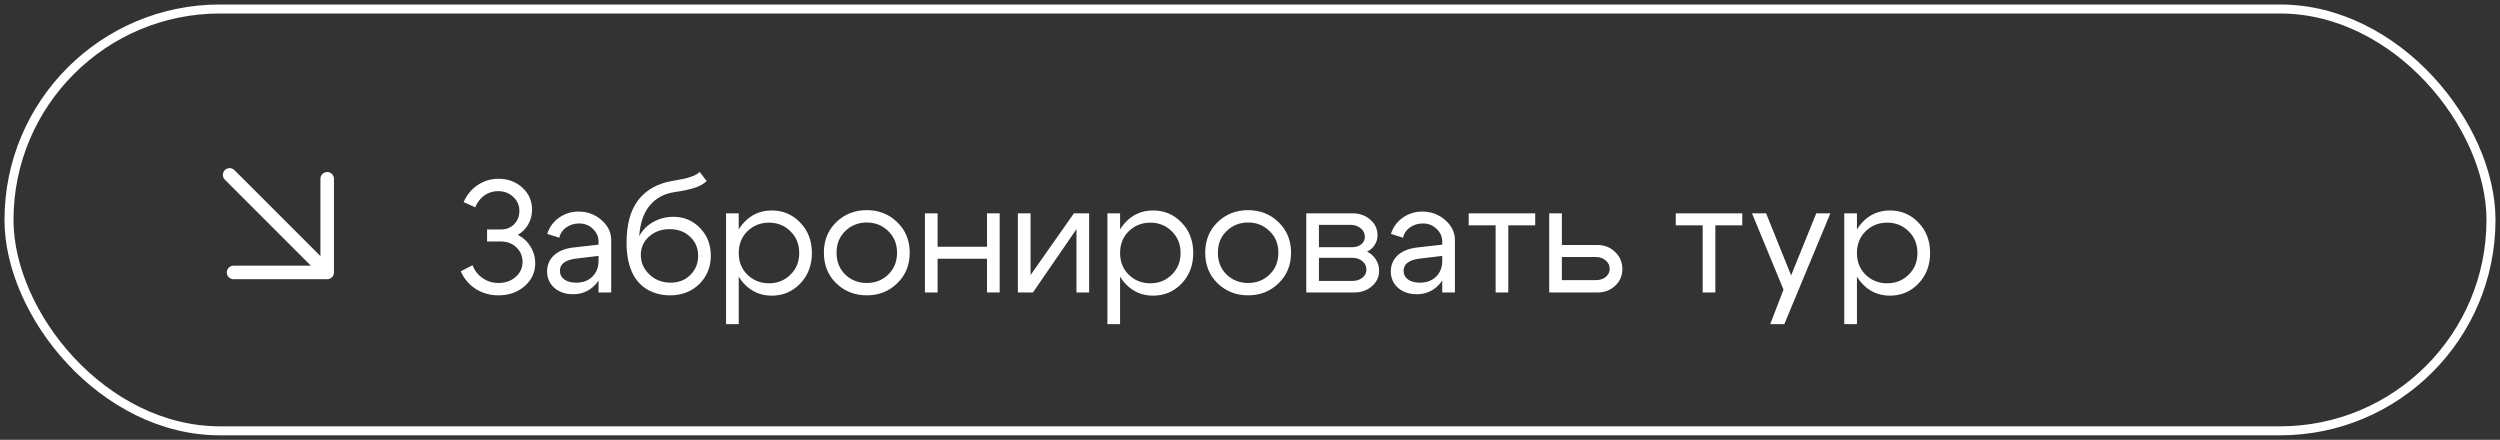 <?xml version="1.0" encoding="UTF-8"?> <svg xmlns="http://www.w3.org/2000/svg" viewBox="5991.159 5080.659 189.453 33.331"><rect x="5991.159" y="5080.659" width="189.453" height="33.331" fill="#333333" stroke="none"/><rect font-size-adjust="none" stroke-width="0.682" stroke="white" x="5991.841" y="5081.341" width="188.088" height="31.966" rx="15.983" id="tSvg1a9c98a9c" fill="none" fill-opacity="1" stroke-opacity="1" style="transform: rotate(0deg);"></rect><path fill="none" stroke="white" fill-opacity="1" stroke-width="1.024" stroke-opacity="1" font-size-adjust="none" stroke-linecap="round" stroke-linejoin="round" id="tSvgc6098247ed" d="M 6008.561 5093.912 C 6011.025 5096.376 6013.49 5098.841 6015.954 5101.305 M 6015.954 5101.305 C 6015.954 5098.939 6015.954 5096.573 6015.954 5094.208 M 6015.954 5101.305 C 6013.588 5101.305 6011.222 5101.305 6008.856 5101.305"></path><path fill="white" stroke="none" fill-opacity="1" stroke-width="1" stroke-opacity="1" font-size-adjust="none" id="tSvg1667ed07c7f" d="M 6026.294 5095.972 C 6026.534 5095.428 6026.886 5095 6027.35 5094.688 C 6027.822 5094.368 6028.35 5094.208 6028.934 5094.208 C 6029.654 5094.208 6030.258 5094.432 6030.746 5094.88 C 6031.234 5095.328 6031.478 5095.884 6031.478 5096.548 C 6031.478 5096.956 6031.382 5097.328 6031.19 5097.664 C 6030.998 5098 6030.734 5098.264 6030.398 5098.456 C 6030.806 5098.664 6031.126 5098.96 6031.358 5099.344 C 6031.598 5099.728 6031.718 5100.148 6031.718 5100.604 C 6031.718 5101.3 6031.45 5101.88 6030.914 5102.344 C 6030.386 5102.808 6029.726 5103.04 6028.934 5103.04 C 6028.302 5103.04 6027.73 5102.88 6027.218 5102.56 C 6026.706 5102.232 6026.326 5101.784 6026.078 5101.216 C 6026.374 5101.064 6026.67 5100.912 6026.966 5100.76 C 6027.134 5101.176 6027.394 5101.504 6027.746 5101.744 C 6028.098 5101.984 6028.494 5102.104 6028.934 5102.104 C 6029.454 5102.104 6029.886 5101.952 6030.23 5101.648 C 6030.582 5101.344 6030.758 5100.964 6030.758 5100.508 C 6030.758 5100.068 6030.602 5099.7 6030.29 5099.404 C 6029.978 5099.108 6029.59 5098.96 6029.126 5098.96 C 6028.774 5098.96 6028.422 5098.96 6028.07 5098.96 C 6028.07 5098.656 6028.07 5098.352 6028.07 5098.048 C 6028.422 5098.048 6028.774 5098.048 6029.126 5098.048 C 6029.526 5098.048 6029.858 5097.916 6030.122 5097.652 C 6030.386 5097.38 6030.518 5097.044 6030.518 5096.644 C 6030.518 5096.22 6030.362 5095.864 6030.05 5095.576 C 6029.746 5095.288 6029.362 5095.144 6028.898 5095.144 C 6028.514 5095.144 6028.17 5095.252 6027.866 5095.468 C 6027.562 5095.684 6027.33 5095.984 6027.17 5096.368C 6026.878 5096.236 6026.586 5096.104 6026.294 5095.972Z M 6036.517 5100.052 C 6035.945 5100.12 6035.373 5100.188 6034.801 5100.256 C 6033.993 5100.36 6033.589 5100.668 6033.589 5101.18 C 6033.589 5101.452 6033.701 5101.672 6033.925 5101.84 C 6034.149 5102 6034.449 5102.08 6034.825 5102.08 C 6035.337 5102.08 6035.745 5101.928 6036.049 5101.624 C 6036.361 5101.32 6036.517 5100.92 6036.517 5100.424 C 6036.657 5100.424 6036.797 5100.424 6036.937 5100.424 C 6036.937 5101.152 6036.713 5101.756 6036.265 5102.236 C 6035.817 5102.716 6035.257 5102.956 6034.585 5102.956 C 6034.017 5102.956 6033.545 5102.796 6033.169 5102.476 C 6032.801 5102.148 6032.617 5101.728 6032.617 5101.216 C 6032.625 5100.728 6032.801 5100.324 6033.145 5100.004 C 6033.497 5099.684 6033.981 5099.488 6034.597 5099.416 C 6035.237 5099.344 6035.877 5099.272 6036.517 5099.2 C 6036.517 5099.12 6036.517 5099.04 6036.517 5098.96 C 6036.517 5098.592 6036.373 5098.272 6036.085 5098 C 6035.805 5097.728 6035.461 5097.592 6035.053 5097.592 C 6034.685 5097.592 6034.357 5097.692 6034.069 5097.892 C 6033.789 5098.092 6033.613 5098.352 6033.541 5098.672 C 6033.237 5098.576 6032.933 5098.48 6032.629 5098.384 C 6032.789 5097.88 6033.085 5097.472 6033.517 5097.16 C 6033.957 5096.848 6034.453 5096.692 6035.005 5096.692 C 6035.677 5096.692 6036.257 5096.908 6036.745 5097.34 C 6037.233 5097.764 6037.477 5098.272 6037.477 5098.864 C 6037.477 5100.184 6037.477 5101.504 6037.477 5102.824 C 6037.157 5102.824 6036.837 5102.824 6036.517 5102.824C 6036.517 5101.9 6036.517 5100.976 6036.517 5100.052Z M 6044.713 5094.376 C 6044.473 5094.608 6044.157 5094.784 6043.765 5094.904 C 6043.381 5095.024 6042.889 5095.128 6042.289 5095.216 C 6041.497 5095.328 6040.865 5095.668 6040.393 5096.236 C 6039.929 5096.804 6039.665 5097.576 6039.601 5098.552 C 6039.841 5098.104 6040.193 5097.748 6040.657 5097.484 C 6041.129 5097.22 6041.637 5097.088 6042.181 5097.088 C 6042.989 5097.088 6043.665 5097.372 6044.209 5097.94 C 6044.753 5098.5 6045.025 5099.196 6045.025 5100.028 C 6045.025 5100.892 6044.733 5101.612 6044.149 5102.188 C 6043.565 5102.756 6042.825 5103.04 6041.929 5103.04 C 6041.329 5103.04 6040.777 5102.904 6040.273 5102.632 C 6039.777 5102.352 6039.401 5101.964 6039.145 5101.468 C 6038.809 5100.836 6038.641 5100.028 6038.641 5099.044 C 6038.641 5097.652 6038.941 5096.572 6039.541 5095.804 C 6040.149 5095.028 6041.017 5094.548 6042.145 5094.364 C 6042.513 5094.3 6042.793 5094.248 6042.985 5094.208 C 6043.185 5094.168 6043.401 5094.104 6043.633 5094.016 C 6043.865 5093.928 6044.049 5093.82 6044.185 5093.692C 6044.361 5093.92 6044.537 5094.148 6044.713 5094.376Z M 6039.721 5099.968 C 6039.721 5100.552 6039.941 5101.052 6040.381 5101.468 C 6040.821 5101.876 6041.353 5102.08 6041.977 5102.08 C 6042.577 5102.08 6043.073 5101.888 6043.465 5101.504 C 6043.865 5101.112 6044.065 5100.624 6044.065 5100.04 C 6044.065 5099.456 6043.861 5098.976 6043.453 5098.6 C 6043.053 5098.216 6042.537 5098.024 6041.905 5098.024 C 6041.281 5098.024 6040.761 5098.212 6040.345 5098.588C 6039.929 5098.956 6039.721 5099.416 6039.721 5099.968Z M 6046.181 5096.824 C 6046.501 5096.824 6046.821 5096.824 6047.141 5096.824 C 6047.141 5099.624 6047.141 5102.424 6047.141 5105.224 C 6046.821 5105.224 6046.501 5105.224 6046.181 5105.224C 6046.181 5102.424 6046.181 5099.624 6046.181 5096.824Z M 6047.801 5098.18 C 6047.361 5098.612 6047.141 5099.164 6047.141 5099.836 C 6047.141 5100.5 6047.361 5101.048 6047.801 5101.48 C 6048.249 5101.912 6048.793 5102.128 6049.433 5102.128 C 6050.073 5102.128 6050.613 5101.912 6051.053 5101.48 C 6051.501 5101.048 6051.725 5100.5 6051.725 5099.836 C 6051.725 5099.164 6051.501 5098.612 6051.053 5098.18 C 6050.613 5097.748 6050.073 5097.532 6049.433 5097.532C 6048.793 5097.532 6048.249 5097.748 6047.801 5098.18Z M 6047.537 5102.152 C 6046.969 5101.536 6046.685 5100.764 6046.685 5099.836 C 6046.685 5098.9 6046.969 5098.128 6047.537 5097.52 C 6048.105 5096.912 6048.805 5096.608 6049.637 5096.608 C 6050.493 5096.608 6051.213 5096.912 6051.797 5097.52 C 6052.389 5098.128 6052.685 5098.9 6052.685 5099.836 C 6052.685 5100.764 6052.389 5101.536 6051.797 5102.152 C 6051.213 5102.76 6050.493 5103.064 6049.637 5103.064C 6048.805 5103.064 6048.105 5102.76 6047.537 5102.152Z M 6055.214 5098.168 C 6054.774 5098.592 6054.554 5099.14 6054.554 5099.812 C 6054.554 5100.484 6054.774 5101.036 6055.214 5101.468 C 6055.662 5101.892 6056.206 5102.104 6056.846 5102.104 C 6057.486 5102.104 6058.026 5101.892 6058.466 5101.468 C 6058.914 5101.036 6059.138 5100.484 6059.138 5099.812 C 6059.138 5099.14 6058.914 5098.592 6058.466 5098.168 C 6058.026 5097.736 6057.486 5097.52 6056.846 5097.52C 6056.206 5097.52 6055.662 5097.736 6055.214 5098.168Z M 6054.53 5102.128 C 6053.906 5101.52 6053.594 5100.748 6053.594 5099.812 C 6053.594 5098.876 6053.906 5098.104 6054.53 5097.496 C 6055.162 5096.888 6055.934 5096.584 6056.846 5096.584 C 6057.758 5096.584 6058.526 5096.888 6059.15 5097.496 C 6059.782 5098.104 6060.098 5098.876 6060.098 5099.812 C 6060.098 5100.748 6059.782 5101.52 6059.15 5102.128 C 6058.526 5102.736 6057.758 5103.04 6056.846 5103.04C 6055.934 5103.04 6055.162 5102.736 6054.53 5102.128Z M 6061.252 5102.824 C 6061.252 5100.824 6061.252 5098.824 6061.252 5096.824 C 6061.572 5096.824 6061.892 5096.824 6062.212 5096.824 C 6062.212 5097.668 6062.212 5098.512 6062.212 5099.356 C 6063.46 5099.356 6064.708 5099.356 6065.956 5099.356 C 6065.956 5098.512 6065.956 5097.668 6065.956 5096.824 C 6066.276 5096.824 6066.596 5096.824 6066.916 5096.824 C 6066.916 5098.824 6066.916 5100.824 6066.916 5102.824 C 6066.596 5102.824 6066.276 5102.824 6065.956 5102.824 C 6065.956 5101.972 6065.956 5101.12 6065.956 5100.268 C 6064.708 5100.268 6063.46 5100.268 6062.212 5100.268 C 6062.212 5101.12 6062.212 5101.972 6062.212 5102.824C 6061.892 5102.824 6061.572 5102.824 6061.252 5102.824Z M 6073.695 5102.824 C 6073.375 5102.824 6073.055 5102.824 6072.735 5102.824 C 6072.735 5101.224 6072.735 5099.624 6072.735 5098.024 C 6071.635 5099.624 6070.535 5101.224 6069.435 5102.824 C 6069.055 5102.824 6068.675 5102.824 6068.295 5102.824 C 6068.295 5100.824 6068.295 5098.824 6068.295 5096.824 C 6068.615 5096.824 6068.935 5096.824 6069.255 5096.824 C 6069.255 5098.384 6069.255 5099.944 6069.255 5101.504 C 6070.351 5099.944 6071.447 5098.384 6072.543 5096.824 C 6072.927 5096.824 6073.311 5096.824 6073.695 5096.824C 6073.695 5098.824 6073.695 5100.824 6073.695 5102.824Z M 6075.08 5096.824 C 6075.4 5096.824 6075.72 5096.824 6076.04 5096.824 C 6076.04 5099.624 6076.04 5102.424 6076.04 5105.224 C 6075.72 5105.224 6075.4 5105.224 6075.08 5105.224C 6075.08 5102.424 6075.08 5099.624 6075.08 5096.824Z M 6076.7 5098.18 C 6076.26 5098.612 6076.04 5099.164 6076.04 5099.836 C 6076.04 5100.5 6076.26 5101.048 6076.7 5101.48 C 6077.148 5101.912 6077.692 5102.128 6078.332 5102.128 C 6078.972 5102.128 6079.512 5101.912 6079.952 5101.48 C 6080.4 5101.048 6080.624 5100.5 6080.624 5099.836 C 6080.624 5099.164 6080.4 5098.612 6079.952 5098.18 C 6079.512 5097.748 6078.972 5097.532 6078.332 5097.532C 6077.692 5097.532 6077.148 5097.748 6076.7 5098.18Z M 6076.436 5102.152 C 6075.868 5101.536 6075.584 5100.764 6075.584 5099.836 C 6075.584 5098.9 6075.868 5098.128 6076.436 5097.52 C 6077.004 5096.912 6077.704 5096.608 6078.536 5096.608 C 6079.392 5096.608 6080.112 5096.912 6080.696 5097.52 C 6081.288 5098.128 6081.584 5098.9 6081.584 5099.836 C 6081.584 5100.764 6081.288 5101.536 6080.696 5102.152 C 6080.112 5102.76 6079.392 5103.064 6078.536 5103.064C 6077.704 5103.064 6077.004 5102.76 6076.436 5102.152Z M 6084.112 5098.168 C 6083.672 5098.592 6083.452 5099.14 6083.452 5099.812 C 6083.452 5100.484 6083.672 5101.036 6084.112 5101.468 C 6084.56 5101.892 6085.104 5102.104 6085.744 5102.104 C 6086.384 5102.104 6086.924 5101.892 6087.364 5101.468 C 6087.812 5101.036 6088.036 5100.484 6088.036 5099.812 C 6088.036 5099.14 6087.812 5098.592 6087.364 5098.168 C 6086.924 5097.736 6086.384 5097.52 6085.744 5097.52C 6085.104 5097.52 6084.56 5097.736 6084.112 5098.168Z M 6083.428 5102.128 C 6082.804 5101.52 6082.492 5100.748 6082.492 5099.812 C 6082.492 5098.876 6082.804 5098.104 6083.428 5097.496 C 6084.06 5096.888 6084.832 5096.584 6085.744 5096.584 C 6086.656 5096.584 6087.424 5096.888 6088.048 5097.496 C 6088.68 5098.104 6088.996 5098.876 6088.996 5099.812 C 6088.996 5100.748 6088.68 5101.52 6088.048 5102.128 C 6087.424 5102.736 6086.656 5103.04 6085.744 5103.04C 6084.832 5103.04 6084.06 5102.736 6083.428 5102.128Z M 6093.522 5097.7 C 6092.718 5097.7 6091.914 5097.7 6091.11 5097.7 C 6091.11 5098.264 6091.11 5098.828 6091.11 5099.392 C 6091.95 5099.392 6092.79 5099.392 6093.63 5099.392 C 6093.902 5099.392 6094.13 5099.32 6094.314 5099.176 C 6094.498 5099.024 6094.59 5098.836 6094.59 5098.612 C 6094.59 5098.348 6094.486 5098.132 6094.278 5097.964C 6094.078 5097.788 6093.826 5097.7 6093.522 5097.7Z M 6093.642 5100.196 C 6092.798 5100.196 6091.954 5100.196 6091.11 5100.196 C 6091.11 5100.78 6091.11 5101.364 6091.11 5101.948 C 6091.954 5101.948 6092.798 5101.948 6093.642 5101.948 C 6093.946 5101.948 6094.198 5101.868 6094.398 5101.708 C 6094.606 5101.54 6094.71 5101.336 6094.71 5101.096 C 6094.71 5100.832 6094.606 5100.616 6094.398 5100.448C 6094.198 5100.28 6093.946 5100.196 6093.642 5100.196Z M 6093.762 5102.824 C 6092.558 5102.824 6091.354 5102.824 6090.15 5102.824 C 6090.15 5100.824 6090.15 5098.824 6090.15 5096.824 C 6091.314 5096.824 6092.478 5096.824 6093.642 5096.824 C 6094.186 5096.824 6094.638 5096.984 6094.998 5097.304 C 6095.366 5097.616 6095.55 5098.012 6095.55 5098.492 C 6095.55 5098.756 6095.478 5099 6095.334 5099.224 C 6095.198 5099.44 6095.006 5099.608 6094.758 5099.728 C 6095.038 5099.864 6095.258 5100.06 6095.418 5100.316 C 6095.586 5100.572 6095.67 5100.86 6095.67 5101.18 C 6095.67 5101.644 6095.486 5102.036 6095.118 5102.356C 6094.758 5102.668 6094.306 5102.824 6093.762 5102.824Z M 6100.454 5100.052 C 6099.882 5100.12 6099.31 5100.188 6098.738 5100.256 C 6097.93 5100.36 6097.526 5100.668 6097.526 5101.18 C 6097.526 5101.452 6097.638 5101.672 6097.862 5101.84 C 6098.086 5102 6098.386 5102.08 6098.762 5102.08 C 6099.274 5102.08 6099.682 5101.928 6099.986 5101.624 C 6100.298 5101.32 6100.454 5100.92 6100.454 5100.424 C 6100.594 5100.424 6100.734 5100.424 6100.874 5100.424 C 6100.874 5101.152 6100.65 5101.756 6100.202 5102.236 C 6099.754 5102.716 6099.194 5102.956 6098.522 5102.956 C 6097.954 5102.956 6097.482 5102.796 6097.106 5102.476 C 6096.738 5102.148 6096.554 5101.728 6096.554 5101.216 C 6096.562 5100.728 6096.738 5100.324 6097.082 5100.004 C 6097.434 5099.684 6097.918 5099.488 6098.534 5099.416 C 6099.174 5099.344 6099.814 5099.272 6100.454 5099.2 C 6100.454 5099.12 6100.454 5099.04 6100.454 5098.96 C 6100.454 5098.592 6100.31 5098.272 6100.022 5098 C 6099.742 5097.728 6099.398 5097.592 6098.99 5097.592 C 6098.622 5097.592 6098.294 5097.692 6098.006 5097.892 C 6097.726 5098.092 6097.55 5098.352 6097.478 5098.672 C 6097.174 5098.576 6096.87 5098.48 6096.566 5098.384 C 6096.726 5097.88 6097.022 5097.472 6097.454 5097.16 C 6097.894 5096.848 6098.39 5096.692 6098.942 5096.692 C 6099.614 5096.692 6100.194 5096.908 6100.682 5097.34 C 6101.17 5097.764 6101.414 5098.272 6101.414 5098.864 C 6101.414 5100.184 6101.414 5101.504 6101.414 5102.824 C 6101.094 5102.824 6100.774 5102.824 6100.454 5102.824C 6100.454 5101.9 6100.454 5100.976 6100.454 5100.052Z M 6107.499 5096.824 C 6107.499 5097.128 6107.499 5097.432 6107.499 5097.736 C 6106.819 5097.736 6106.139 5097.736 6105.459 5097.736 C 6105.459 5099.432 6105.459 5101.128 6105.459 5102.824 C 6105.139 5102.824 6104.819 5102.824 6104.499 5102.824 C 6104.499 5101.128 6104.499 5099.432 6104.499 5097.736 C 6103.819 5097.736 6103.139 5097.736 6102.459 5097.736 C 6102.459 5097.432 6102.459 5097.128 6102.459 5096.824C 6104.139 5096.824 6105.819 5096.824 6107.499 5096.824Z M 6112.088 5100.136 C 6111.232 5100.136 6110.376 5100.136 6109.52 5100.136 C 6109.52 5100.72 6109.52 5101.304 6109.52 5101.888 C 6110.376 5101.888 6111.232 5101.888 6112.088 5101.888 C 6112.392 5101.888 6112.644 5101.808 6112.844 5101.648 C 6113.044 5101.48 6113.144 5101.276 6113.144 5101.036 C 6113.144 5100.78 6113.044 5100.568 6112.844 5100.4C 6112.644 5100.224 6112.392 5100.136 6112.088 5100.136Z M 6112.208 5099.224 C 6112.744 5099.224 6113.192 5099.4 6113.552 5099.752 C 6113.92 5100.104 6114.104 5100.536 6114.104 5101.048 C 6114.104 5101.552 6113.92 5101.976 6113.552 5102.32 C 6113.192 5102.656 6112.744 5102.824 6112.208 5102.824 C 6110.992 5102.824 6109.776 5102.824 6108.56 5102.824 C 6108.56 5100.824 6108.56 5098.824 6108.56 5096.824 C 6108.88 5096.824 6109.2 5096.824 6109.52 5096.824 C 6109.52 5097.624 6109.52 5098.424 6109.52 5099.224C 6110.416 5099.224 6111.312 5099.224 6112.208 5099.224Z M 6123.19 5096.824 C 6123.19 5097.128 6123.19 5097.432 6123.19 5097.736 C 6122.51 5097.736 6121.83 5097.736 6121.15 5097.736 C 6121.15 5099.432 6121.15 5101.128 6121.15 5102.824 C 6120.83 5102.824 6120.51 5102.824 6120.19 5102.824 C 6120.19 5101.128 6120.19 5099.432 6120.19 5097.736 C 6119.51 5097.736 6118.83 5097.736 6118.15 5097.736 C 6118.15 5097.432 6118.15 5097.128 6118.15 5096.824C 6119.83 5096.824 6121.51 5096.824 6123.19 5096.824Z M 6128.8 5096.824 C 6129.156 5096.824 6129.512 5096.824 6129.868 5096.824 C 6128.704 5099.624 6127.54 5102.424 6126.376 5105.224 C 6126.02 5105.224 6125.664 5105.224 6125.308 5105.224 C 6125.644 5104.352 6125.98 5103.48 6126.316 5102.608 C 6125.52 5100.68 6124.724 5098.752 6123.928 5096.824 C 6124.284 5096.824 6124.64 5096.824 6124.996 5096.824 C 6125.628 5098.392 6126.26 5099.96 6126.892 5101.528C 6127.528 5099.96 6128.164 5098.392 6128.8 5096.824Z M 6130.92 5096.824 C 6131.24 5096.824 6131.56 5096.824 6131.88 5096.824 C 6131.88 5099.624 6131.88 5102.424 6131.88 5105.224 C 6131.56 5105.224 6131.24 5105.224 6130.92 5105.224C 6130.92 5102.424 6130.92 5099.624 6130.92 5096.824Z M 6132.54 5098.18 C 6132.1 5098.612 6131.88 5099.164 6131.88 5099.836 C 6131.88 5100.5 6132.1 5101.048 6132.54 5101.48 C 6132.988 5101.912 6133.532 5102.128 6134.172 5102.128 C 6134.812 5102.128 6135.352 5101.912 6135.792 5101.48 C 6136.24 5101.048 6136.464 5100.5 6136.464 5099.836 C 6136.464 5099.164 6136.24 5098.612 6135.792 5098.18 C 6135.352 5097.748 6134.812 5097.532 6134.172 5097.532C 6133.532 5097.532 6132.988 5097.748 6132.54 5098.18Z M 6132.276 5102.152 C 6131.708 5101.536 6131.424 5100.764 6131.424 5099.836 C 6131.424 5098.9 6131.708 5098.128 6132.276 5097.52 C 6132.844 5096.912 6133.544 5096.608 6134.376 5096.608 C 6135.232 5096.608 6135.952 5096.912 6136.536 5097.52 C 6137.128 5098.128 6137.424 5098.9 6137.424 5099.836 C 6137.424 5100.764 6137.128 5101.536 6136.536 5102.152 C 6135.952 5102.76 6135.232 5103.064 6134.376 5103.064C 6133.544 5103.064 6132.844 5102.76 6132.276 5102.152Z"></path><defs> </defs></svg> 